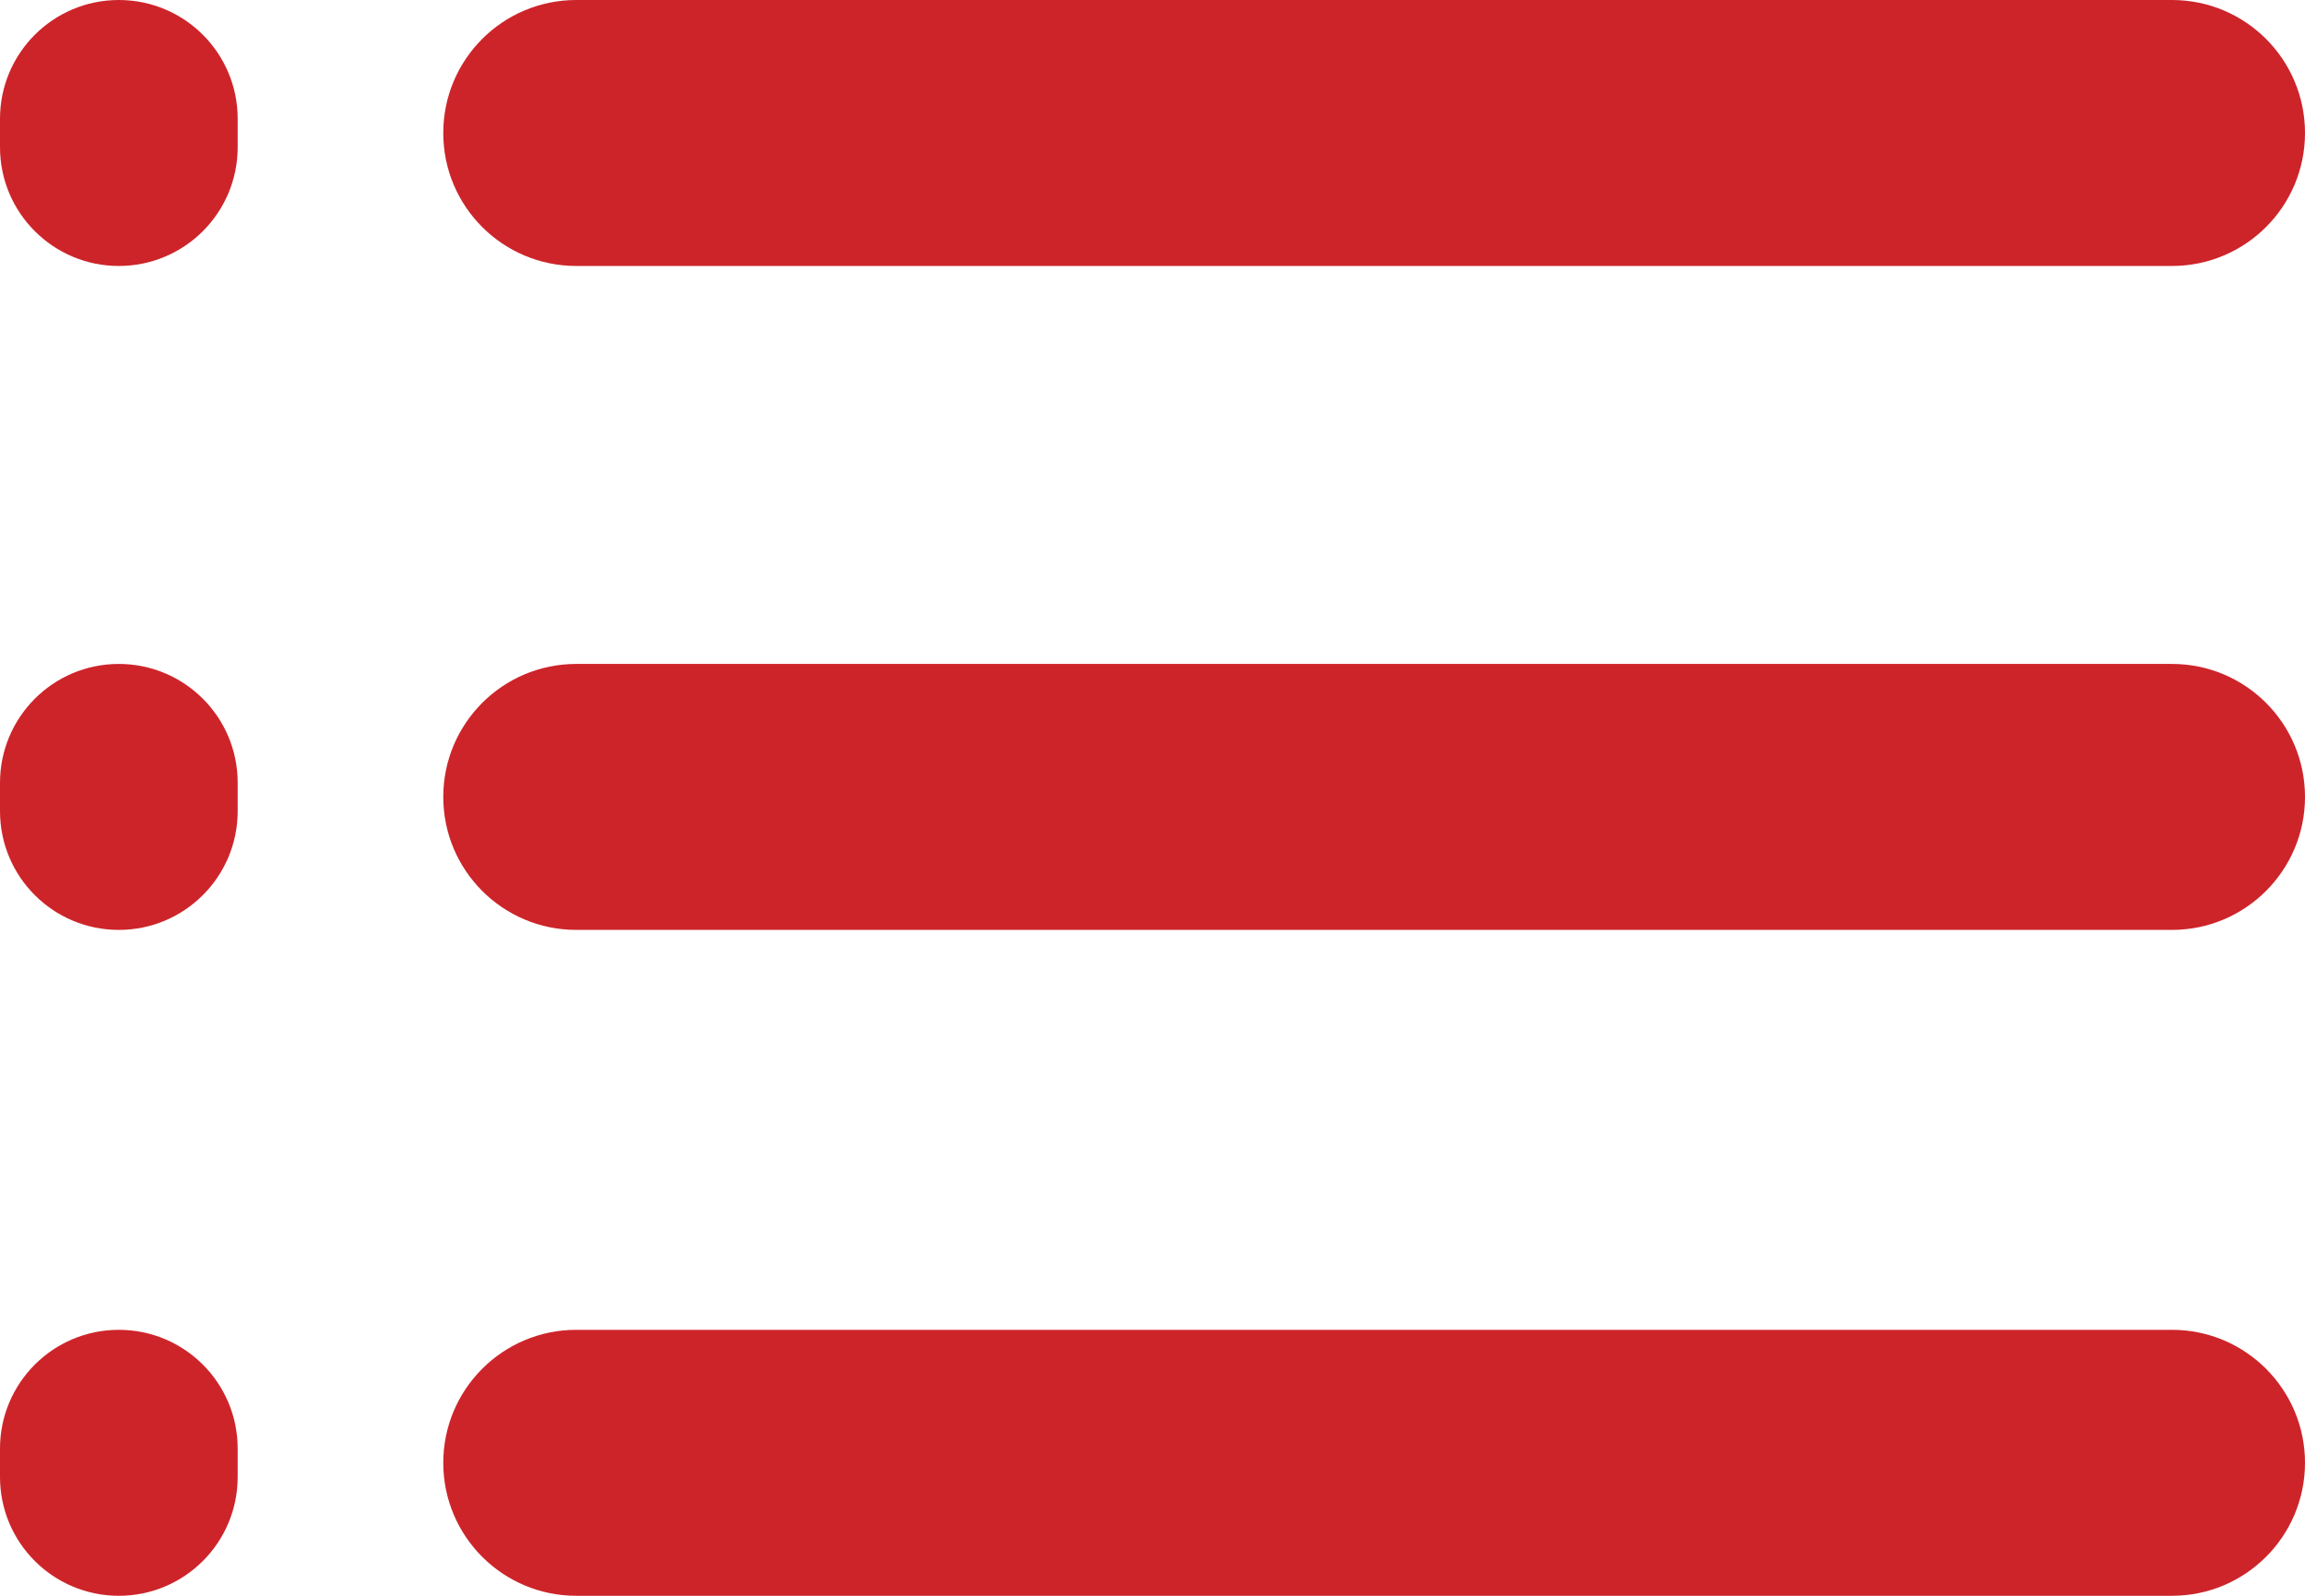 <?xml version="1.0" encoding="utf-8"?>
<!-- Generator: Adobe Illustrator 16.0.3, SVG Export Plug-In . SVG Version: 6.00 Build 0)  -->
<!DOCTYPE svg PUBLIC "-//W3C//DTD SVG 1.1//EN" "http://www.w3.org/Graphics/SVG/1.1/DTD/svg11.dtd">
<svg version="1.1" id="Layer_1" xmlns="http://www.w3.org/2000/svg" xmlns:xlink="http://www.w3.org/1999/xlink" x="0px" y="0px"
	 width="26px" height="18px" viewBox="0 0 26 18" enable-background="new 0 0 26 18" xml:space="preserve">
<title>ico-lista roja</title>
<desc>Created with Sketch.</desc>
<path id="Rectangle-4" fill="#CD242A" d="M6.5,0h18C25.328,0,26,0.671,26,1.5l0,0C26,2.329,25.328,3,24.5,3h-18
	C5.671,3,5,2.329,5,1.5l0,0C5,0.671,5.671,0,6.5,0z"/>
<path id="Rectangle-4_1_" fill="#CD242A" d="M6.5,7.489h18c0.828,0,1.5,0.671,1.5,1.5l0,0c0,0.828-0.672,1.5-1.5,1.5h-18
	c-0.829,0-1.5-0.672-1.5-1.5l0,0C5,8.161,5.671,7.489,6.5,7.489z"/>
<path id="Rectangle-4_2_" fill="#CD242A" d="M6.5,15h18c0.828,0,1.5,0.672,1.5,1.5l0,0c0,0.828-0.672,1.5-1.5,1.5h-18
	C5.671,18,5,17.328,5,16.5l0,0C5,15.672,5.671,15,6.5,15z"/>
<path id="Rectangle-4_3_" fill="#CD242A" d="M1.34,0L1.34,0c0.741,0,1.341,0.6,1.341,1.34V1.66C2.681,2.4,2.081,3,1.34,3l0,0
	C0.6,3,0,2.4,0,1.66V1.34C0,0.6,0.6,0,1.34,0z"/>
<path id="Rectangle-4_4_" fill="#CD242A" d="M1.34,7.489L1.34,7.489c0.741,0,1.341,0.6,1.341,1.34v0.32c0,0.74-0.6,1.34-1.341,1.34
	l0,0C0.6,10.489,0,9.89,0,9.149V8.83C0,8.089,0.6,7.489,1.34,7.489z"/>
<path id="Rectangle-4_5_" fill="#CD242A" d="M1.34,15L1.34,15c0.741,0,1.341,0.6,1.341,1.34v0.32c0,0.74-0.6,1.34-1.341,1.34l0,0
	C0.6,18,0,17.4,0,16.66v-0.32C0,15.6,0.6,15,1.34,15z"/>
</svg>
